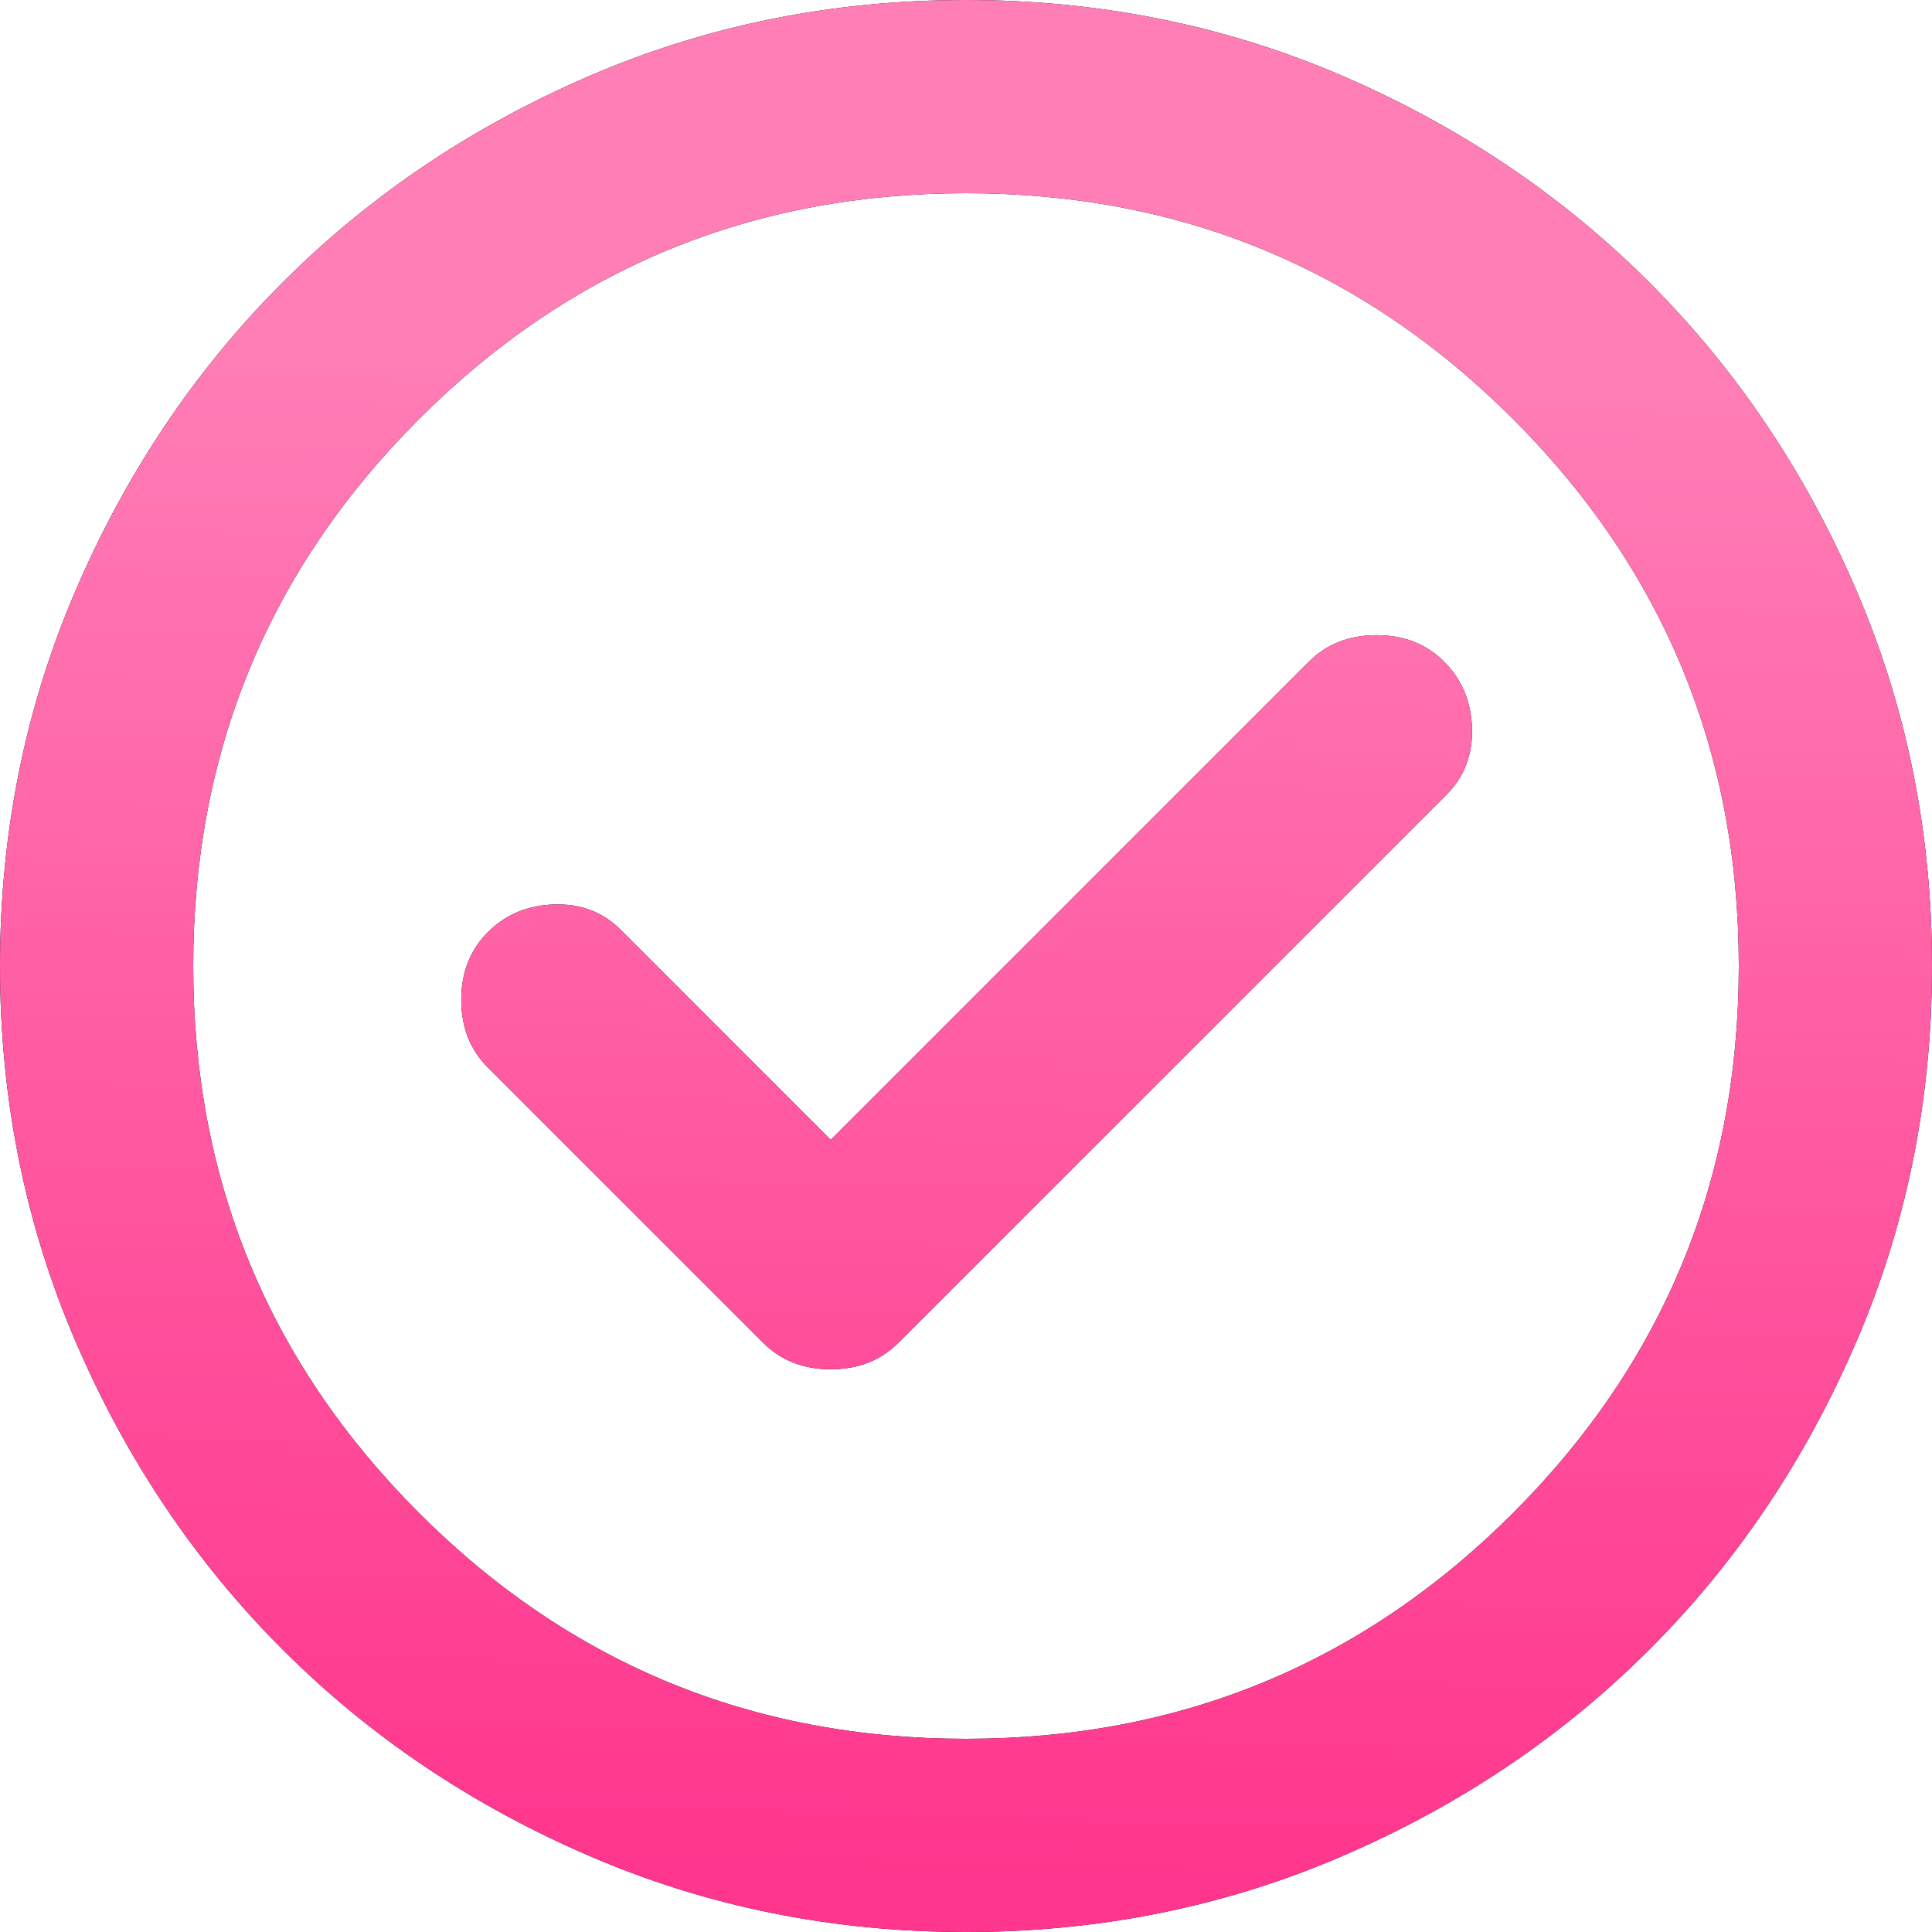 <?xml version="1.0" encoding="UTF-8"?> <svg xmlns="http://www.w3.org/2000/svg" width="124" height="124" viewBox="0 0 124 124" fill="none"> <path d="M53.32 73.16L39.835 59.675C38.698 58.538 37.279 57.997 35.576 58.051C33.868 58.1 32.447 58.693 31.31 59.83C30.173 60.967 29.605 62.413 29.605 64.17C29.605 65.927 30.173 67.373 31.31 68.51L48.98 86.18C50.117 87.317 51.563 87.885 53.32 87.885C55.077 87.885 56.523 87.317 57.66 86.18L92.845 50.995C93.982 49.858 94.525 48.437 94.476 46.729C94.422 45.026 93.827 43.607 92.69 42.47C91.553 41.333 90.107 40.765 88.35 40.765C86.593 40.765 85.147 41.333 84.01 42.47L53.32 73.16ZM62 124C53.423 124 45.363 122.371 37.82 119.114C30.277 115.861 23.715 111.445 18.135 105.865C12.555 100.285 8.139 93.723 4.886 86.18C1.629 78.637 0 70.577 0 62C0 53.423 1.629 45.363 4.886 37.82C8.139 30.277 12.555 23.715 18.135 18.135C23.715 12.555 30.277 8.136 37.82 4.879C45.363 1.626 53.423 0 62 0C70.577 0 78.637 1.626 86.18 4.879C93.723 8.136 100.285 12.555 105.865 18.135C111.445 23.715 115.861 30.277 119.114 37.82C122.371 45.363 124 53.423 124 62C124 70.577 122.371 78.637 119.114 86.18C115.861 93.723 111.445 100.285 105.865 105.865C100.285 111.445 93.723 115.861 86.18 119.114C78.637 122.371 70.577 124 62 124ZM62 111.6C75.743 111.6 87.447 106.77 97.111 97.111C106.77 87.447 111.6 75.743 111.6 62C111.6 48.257 106.77 36.553 97.111 26.889C87.447 17.23 75.743 12.4 62 12.4C48.257 12.4 36.555 17.23 26.896 26.889C17.232 36.553 12.4 48.257 12.4 62C12.4 75.743 17.232 87.447 26.896 97.111C36.555 106.77 48.257 111.6 62 111.6Z" fill="black"></path> <path d="M53.32 73.16L39.835 59.675C38.698 58.538 37.279 57.997 35.576 58.051C33.868 58.1 32.447 58.693 31.31 59.83C30.173 60.967 29.605 62.413 29.605 64.17C29.605 65.927 30.173 67.373 31.31 68.51L48.98 86.18C50.117 87.317 51.563 87.885 53.32 87.885C55.077 87.885 56.523 87.317 57.66 86.18L92.845 50.995C93.982 49.858 94.525 48.437 94.476 46.729C94.422 45.026 93.827 43.607 92.69 42.47C91.553 41.333 90.107 40.765 88.35 40.765C86.593 40.765 85.147 41.333 84.01 42.47L53.32 73.16ZM62 124C53.423 124 45.363 122.371 37.82 119.114C30.277 115.861 23.715 111.445 18.135 105.865C12.555 100.285 8.139 93.723 4.886 86.18C1.629 78.637 0 70.577 0 62C0 53.423 1.629 45.363 4.886 37.82C8.139 30.277 12.555 23.715 18.135 18.135C23.715 12.555 30.277 8.136 37.82 4.879C45.363 1.626 53.423 0 62 0C70.577 0 78.637 1.626 86.18 4.879C93.723 8.136 100.285 12.555 105.865 18.135C111.445 23.715 115.861 30.277 119.114 37.82C122.371 45.363 124 53.423 124 62C124 70.577 122.371 78.637 119.114 86.18C115.861 93.723 111.445 100.285 105.865 105.865C100.285 111.445 93.723 115.861 86.18 119.114C78.637 122.371 70.577 124 62 124ZM62 111.6C75.743 111.6 87.447 106.77 97.111 97.111C106.77 87.447 111.6 75.743 111.6 62C111.6 48.257 106.77 36.553 97.111 26.889C87.447 17.23 75.743 12.4 62 12.4C48.257 12.4 36.555 17.23 26.896 26.889C17.232 36.553 12.4 48.257 12.4 62C12.4 75.743 17.232 87.447 26.896 97.111C36.555 106.77 48.257 111.6 62 111.6Z" fill="url(#paint0_linear_280_57)"></path> <defs> <linearGradient id="paint0_linear_280_57" x1="70.412" y1="120.457" x2="72.877" y2="22.417" gradientUnits="userSpaceOnUse"> <stop stop-color="#FF368D"></stop> <stop offset="1" stop-color="#FF7EB6"></stop> </linearGradient> </defs> </svg> 